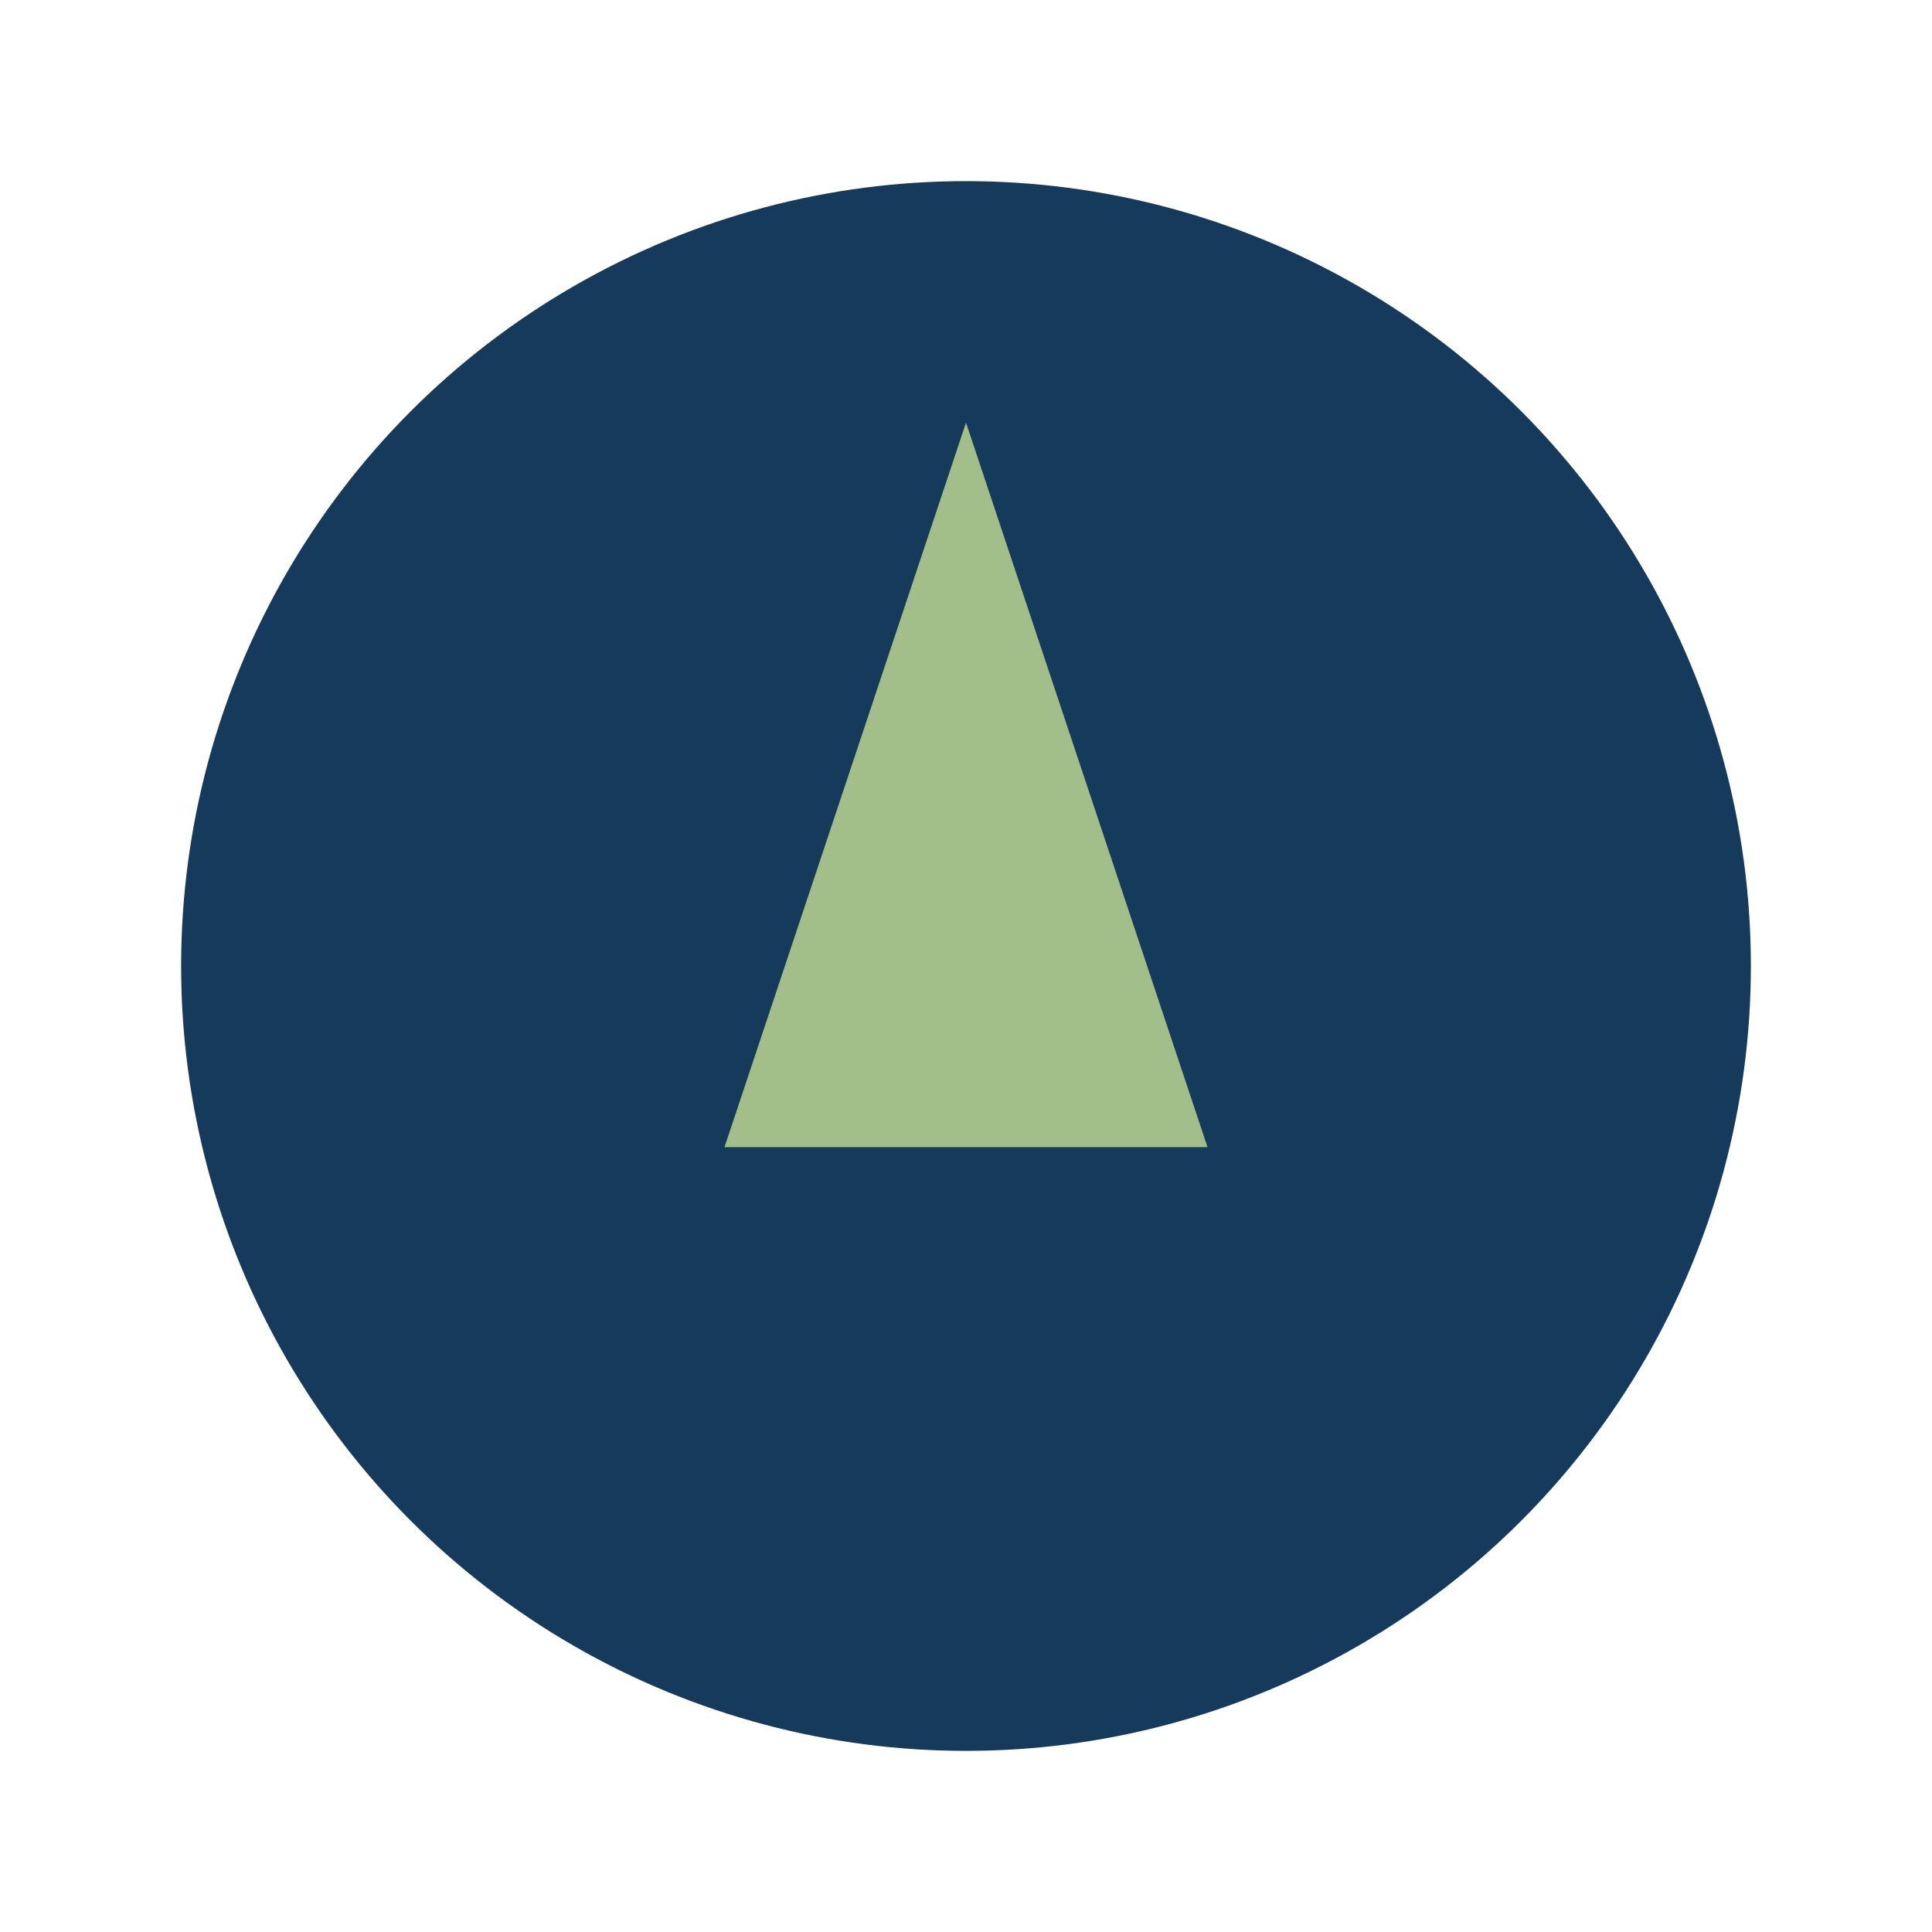 <?xml version="1.0" encoding="UTF-8"?>
<svg xmlns="http://www.w3.org/2000/svg" width="32" height="32" viewBox="0 0 32 32"><circle cx="16" cy="16" r="13" fill="#153A5B"/><path d="M16 7l4 12h-8l4-12z" fill="#A2BF8A"/></svg>